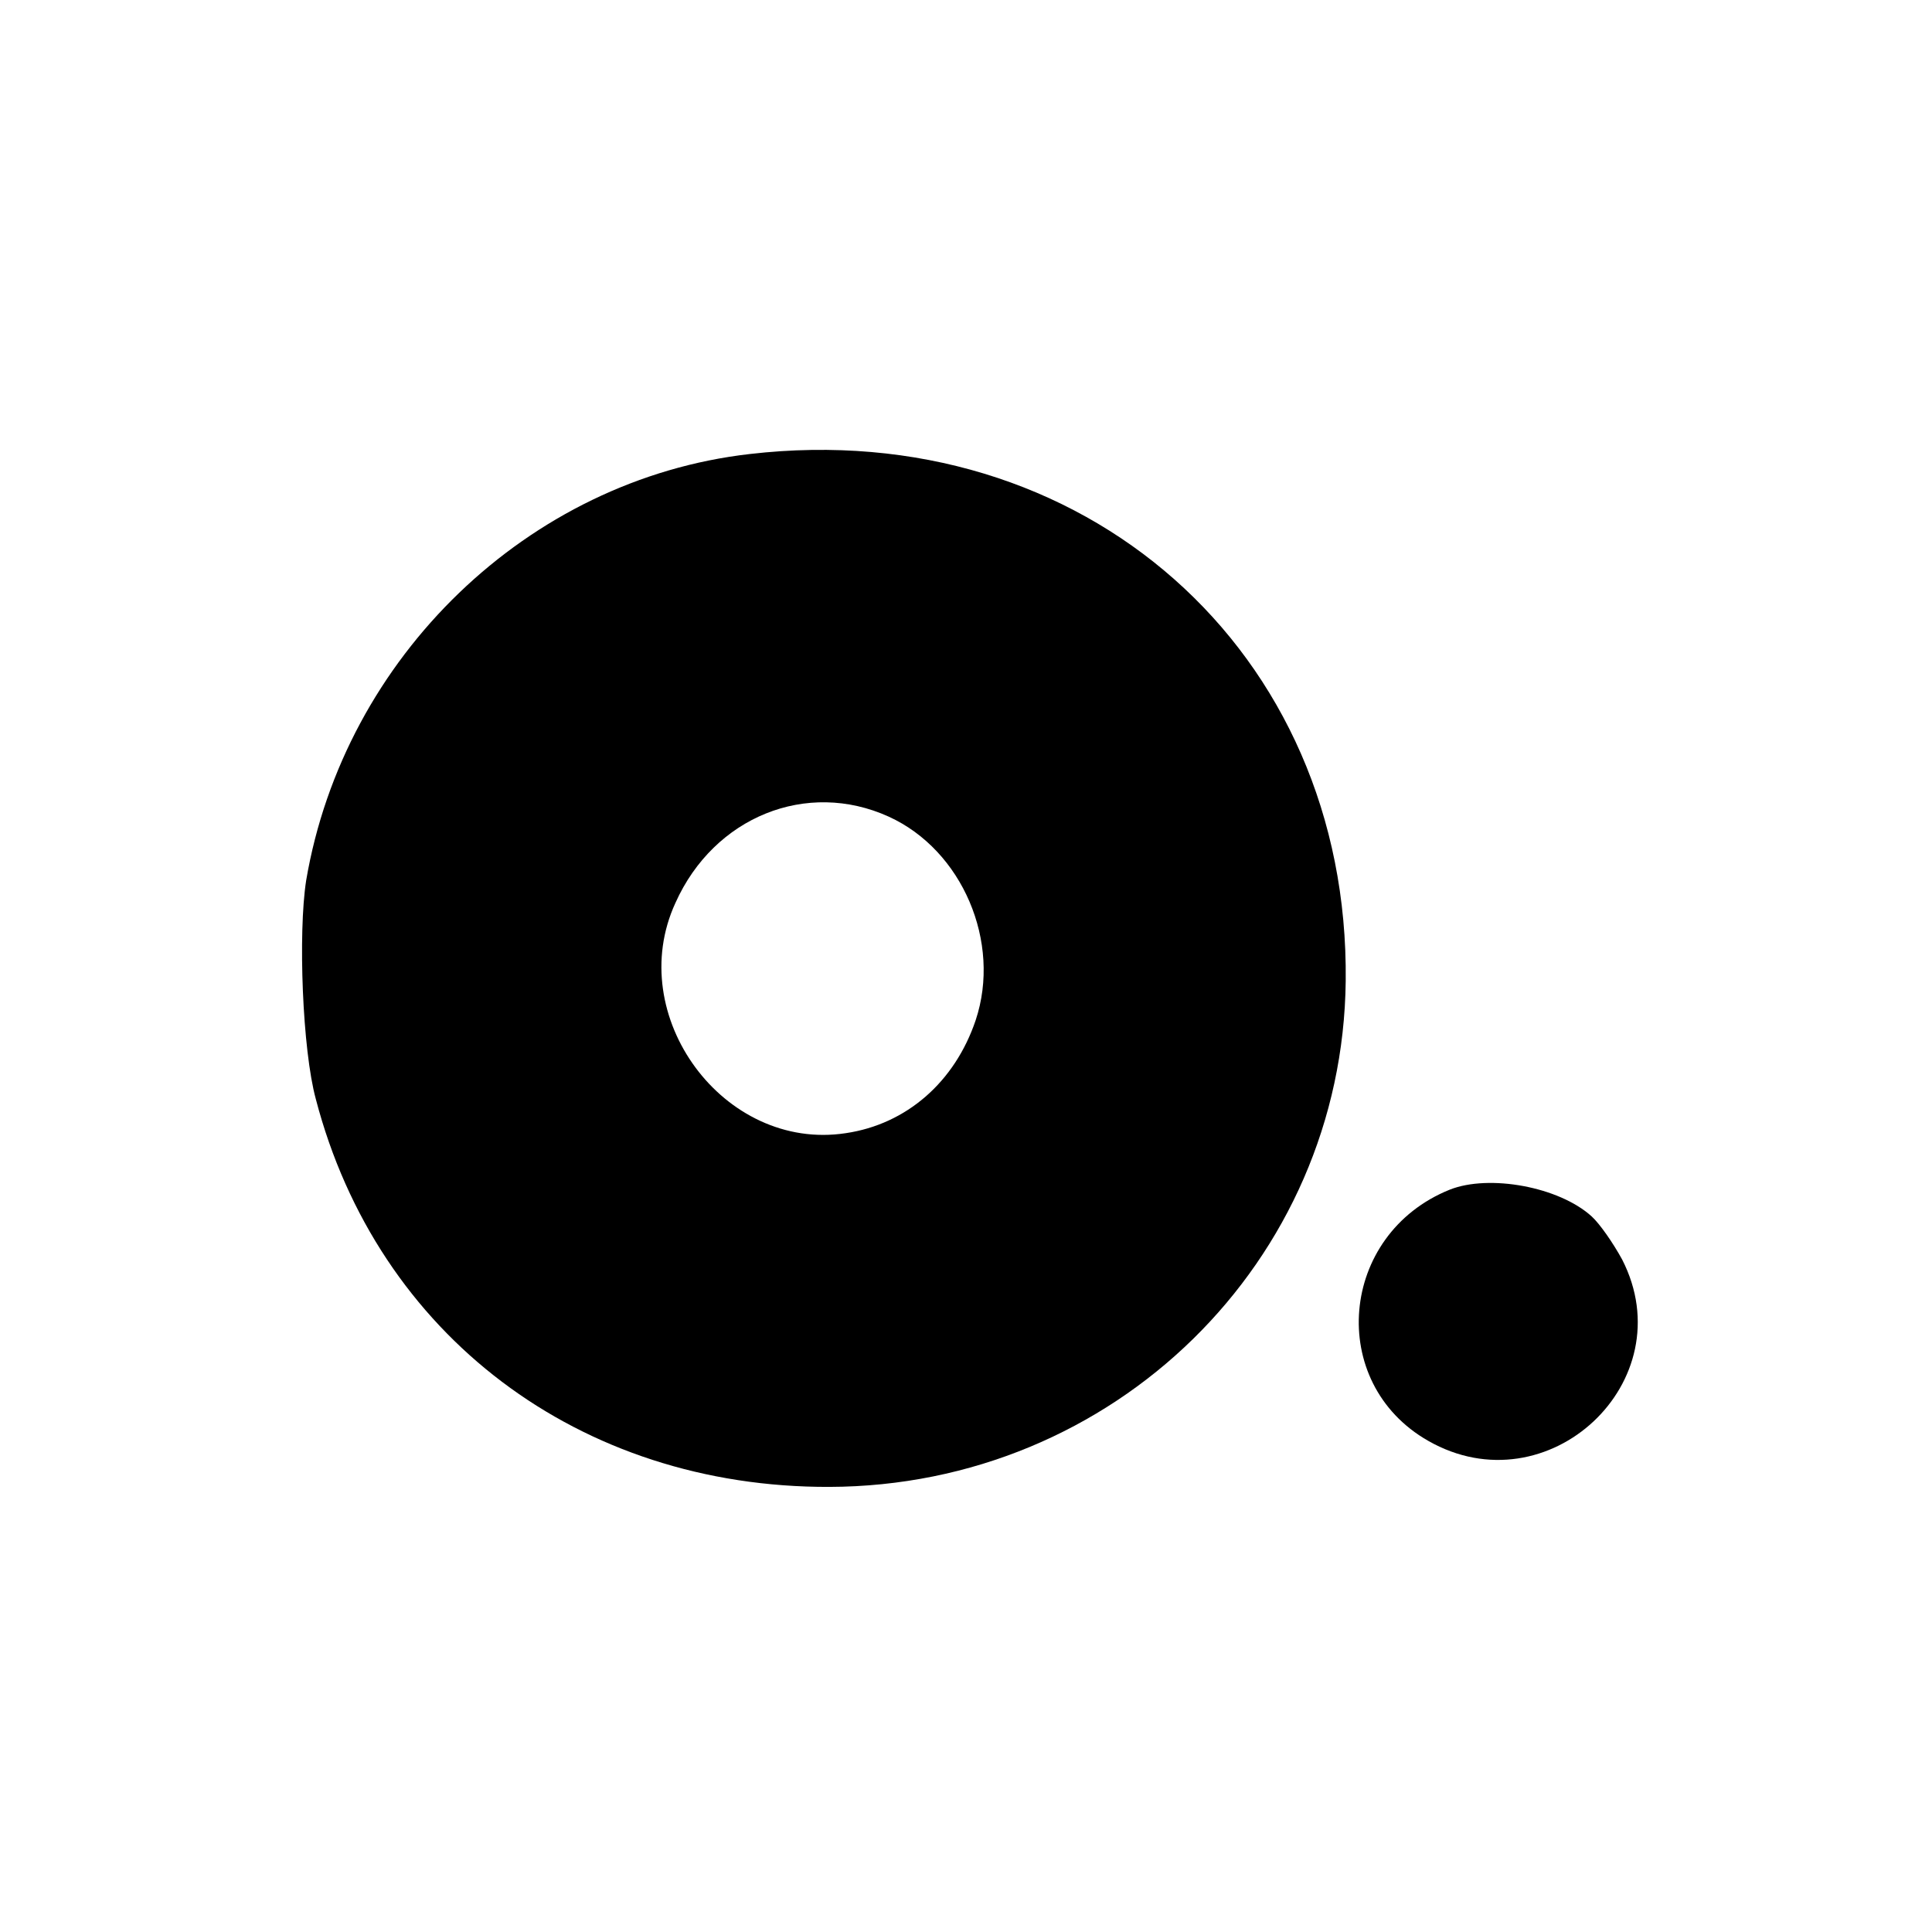 <?xml version="1.0" standalone="no"?>
<!DOCTYPE svg PUBLIC "-//W3C//DTD SVG 20010904//EN"
 "http://www.w3.org/TR/2001/REC-SVG-20010904/DTD/svg10.dtd">
<svg version="1.0" xmlns="http://www.w3.org/2000/svg"
 width="260pt" height="260pt" viewBox="0 0 260 260"
 preserveAspectRatio="xMidYMid meet">
<g transform="translate(0,260) scale(0.1,-0.1)"
fill="#000000" stroke="none">
<path d="M1009 1989 c-298 -34 -546 -273 -597 -574 -11 -71 -5 -228 13 -294
83 -318 355 -523 691 -522 383 1 691 303 695 681 5 444 -353 761 -802 709z
m187 -488 c99 -45 152 -169 117 -274 -28 -83 -93 -140 -175 -152 -164 -25
-299 158 -229 310 52 116 177 166 287 116z"/>
<path d="M1951 999 c-149 -60 -166 -260 -29 -338 161 -92 345 80 261 244 -12
22 -30 48 -41 58 -44 40 -138 57 -191 36z"/>
</g>
</svg>
